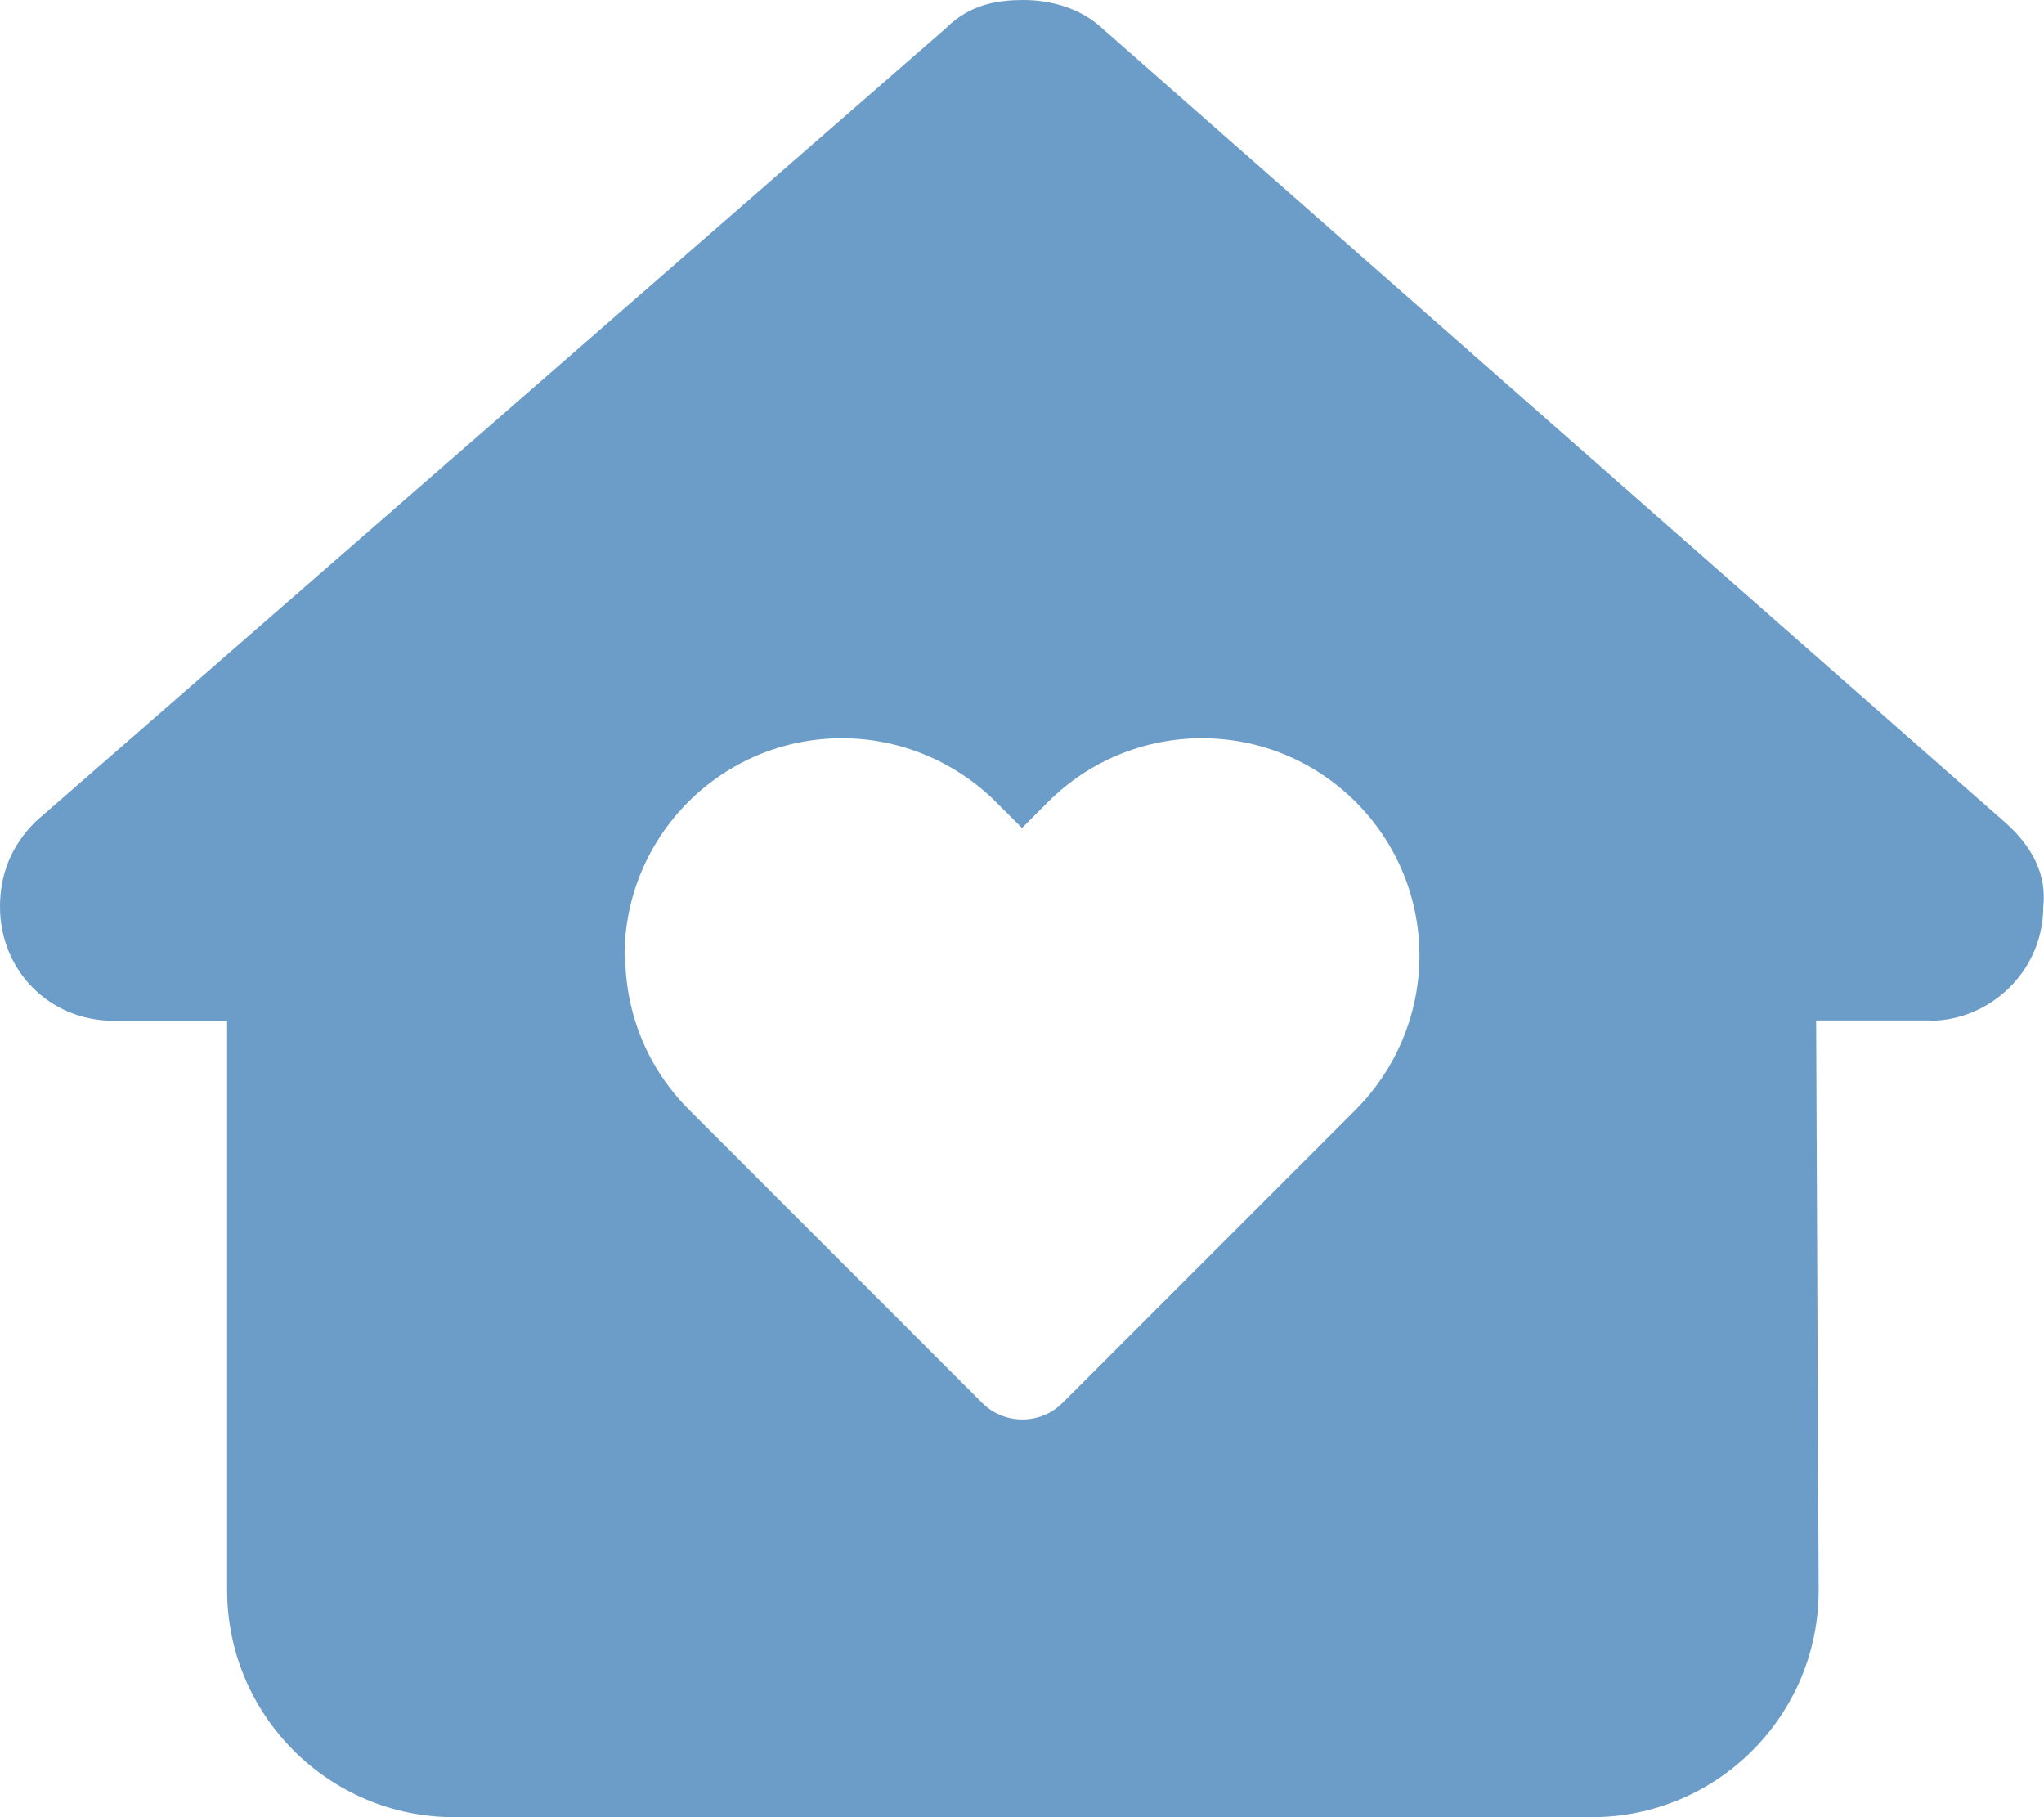<?xml version="1.0" encoding="UTF-8"?>
<svg width="36px" height="32px" viewBox="0 0 36 32" version="1.1" xmlns="http://www.w3.org/2000/svg" xmlns:xlink="http://www.w3.org/1999/xlink">
    <title>house-heart</title>
    <g id="Page-1" stroke="none" stroke-width="1" fill="none" fill-rule="evenodd">
        <g id="10.-Contact-Us" transform="translate(-644, -1655)" fill="#6C9DC8" fill-rule="nonzero">
            <g id="Superior-Image" transform="translate(622, 1632)">
                <g id="house-heart" transform="translate(22, 23)">
                    <path d="M33.987,17.975 C35.05,17.975 35.987,17.1 35.987,15.969 C36.05,15.406 35.8,14.906 35.3,14.469 L19.344,0.438 C18.969,0.125 18.469,0 18.031,0 C17.594,0 17.094,0.062 16.656,0.5 L0.625,14.469 C0.188,14.906 0,15.406 0,15.969 C0,17.094 0.875,17.975 2,17.975 L4,17.975 L4,28 C4,30.206 5.794,32 8,32 L28.031,32 C30.25,32 32.044,30.2 32.031,27.981 L31.987,17.969 L33.987,17.969 L33.987,17.975 Z M11,16.831 C11,14.719 12.712,13 14.831,13 C15.844,13 16.819,13.406 17.538,14.119 L18,14.581 L18.462,14.119 C19.181,13.4 20.156,13 21.169,13 C23.281,13 25,14.712 25,16.831 C25,17.844 24.594,18.819 23.881,19.537 L18.712,24.706 C18.325,25.094 17.687,25.094 17.3,24.706 L12.131,19.537 C11.412,18.819 11.012,17.844 11.012,16.831 L11,16.831 Z" id="Shape"></path>
                </g>
            </g>
        </g>
    </g>
</svg>